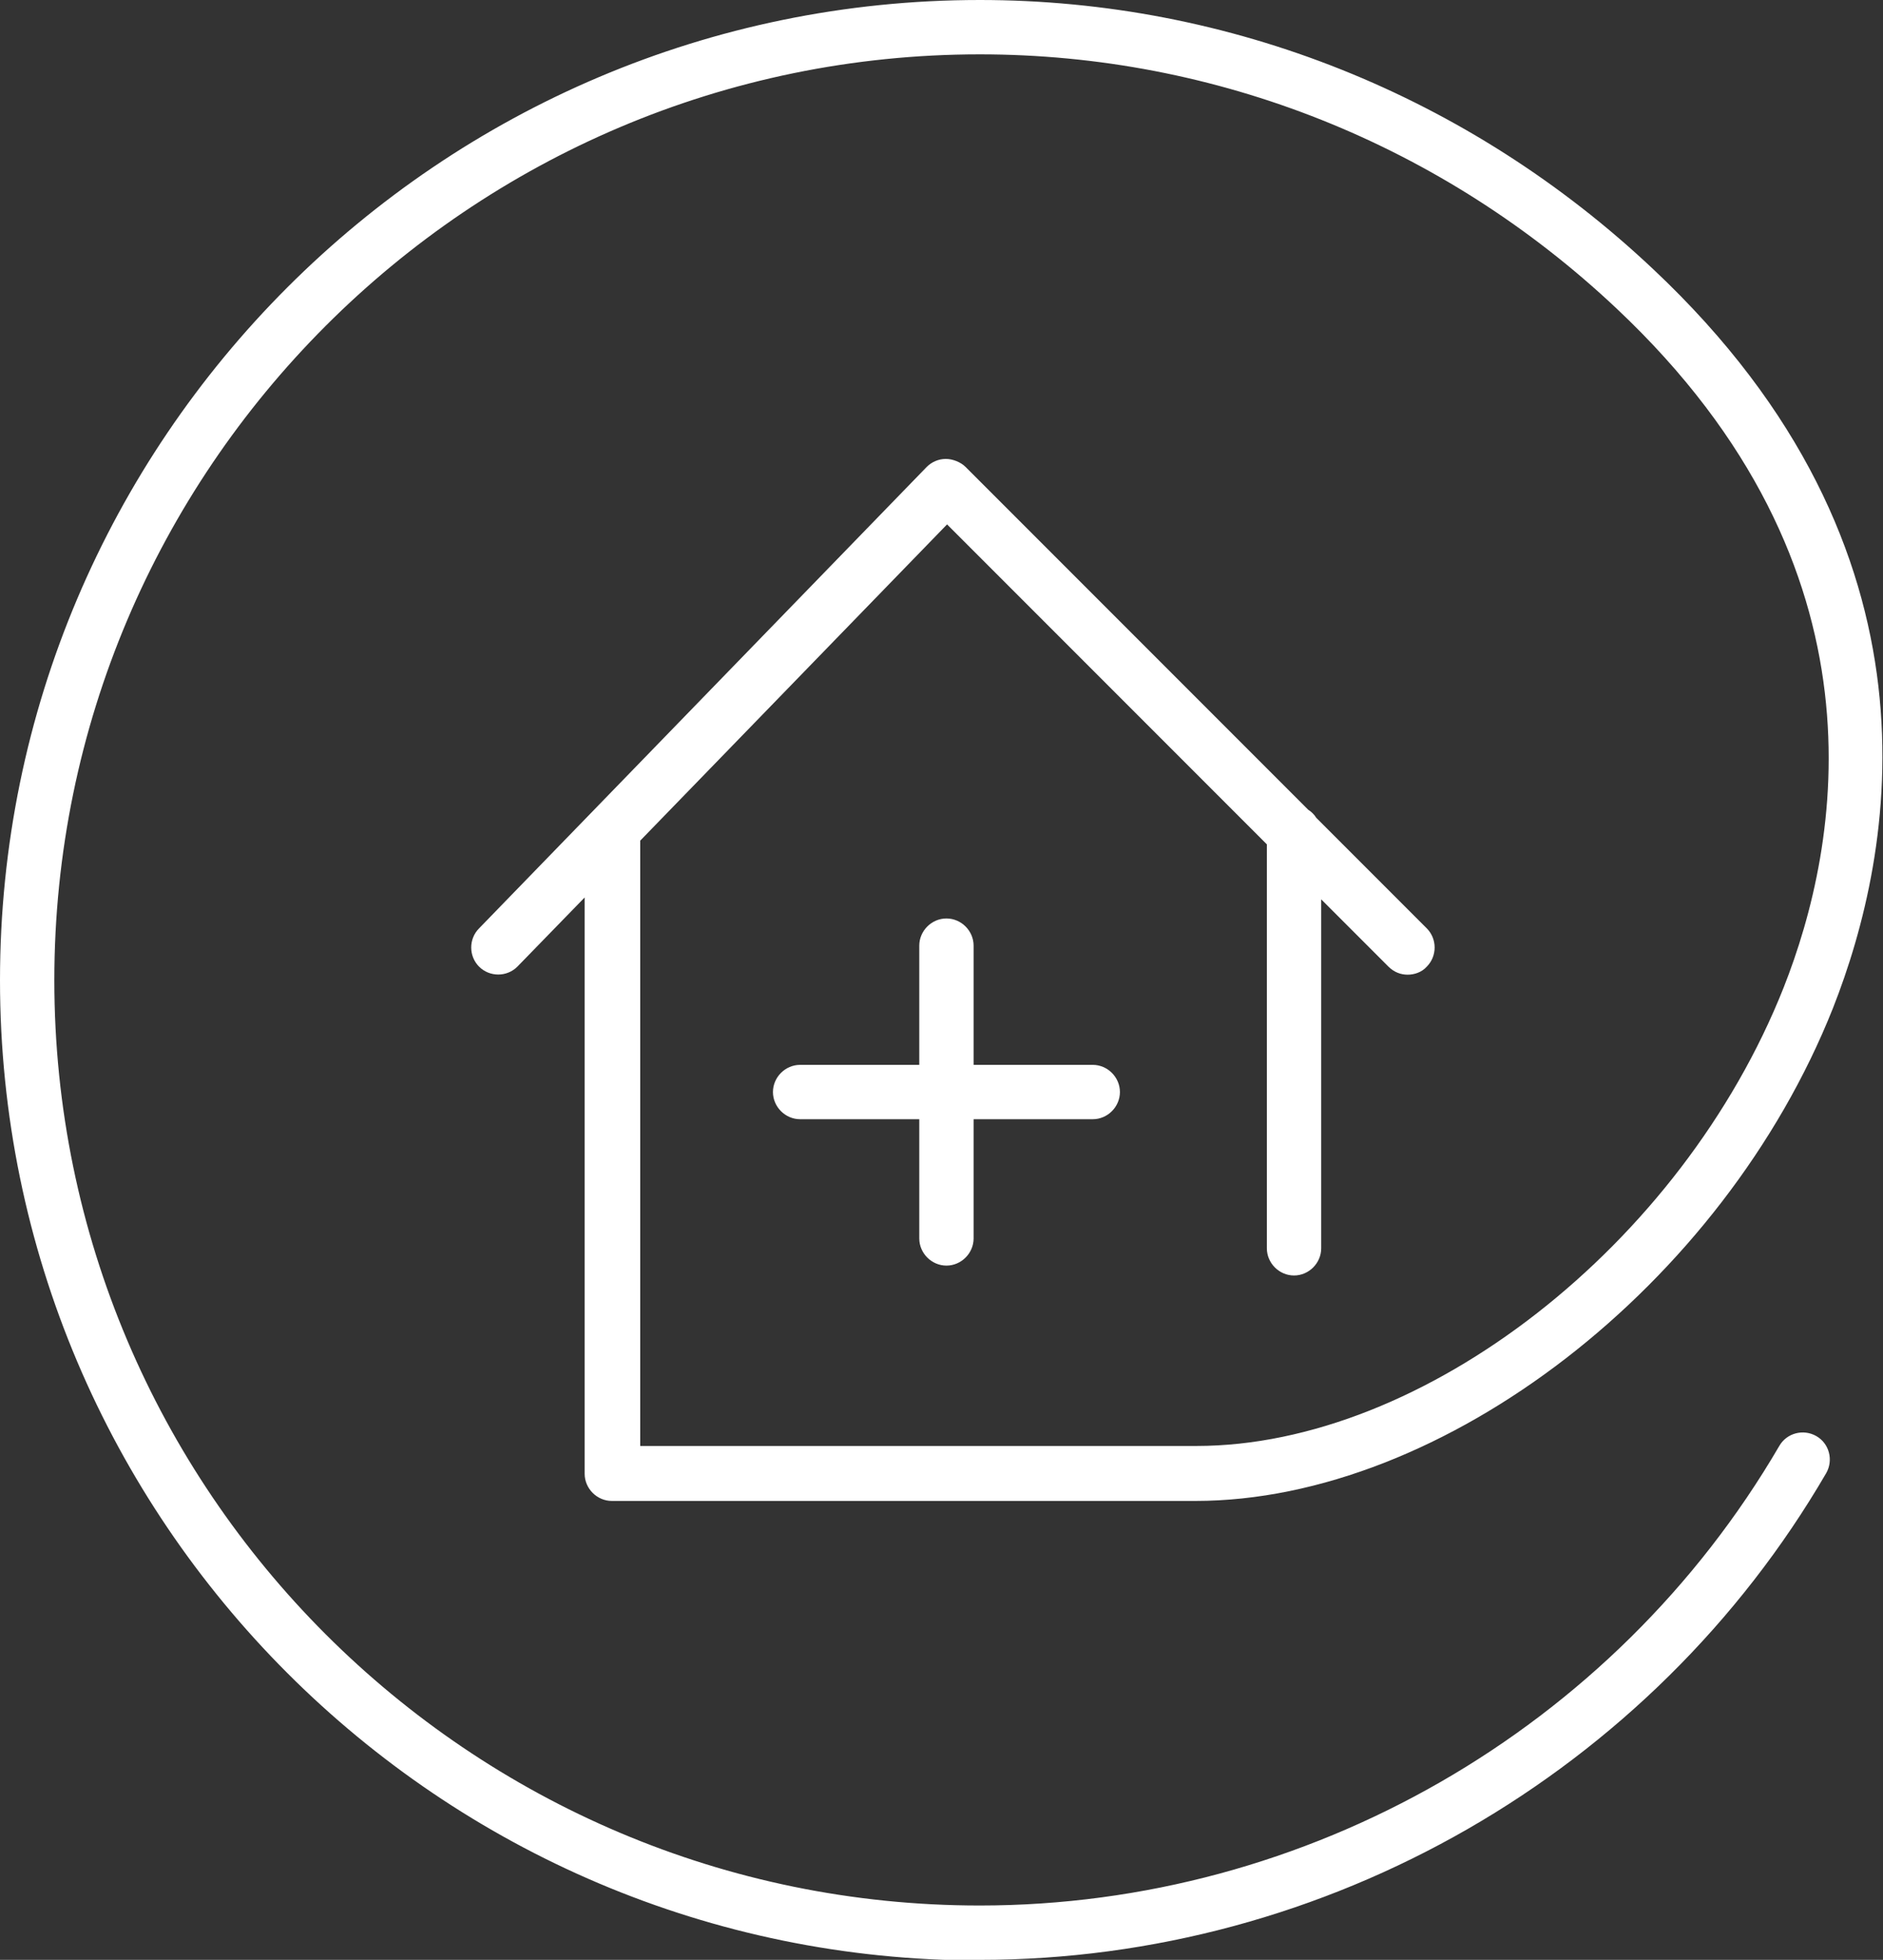 <?xml version="1.0" encoding="UTF-8"?> <svg xmlns="http://www.w3.org/2000/svg" id="Layer_1" data-name="Layer 1" viewBox="0 0 30.5 31.73"><rect x="0" y="0" width="30.5" height="31.73" fill="#333333" stroke="none"/><defs><style> .cls-1 { fill: #fff; stroke-width: 0px; } </style></defs><path class="cls-1" d="m15.87,31.73c5.62,0,10.88-3.02,13.71-7.88.12-.21.05-.48-.16-.6-.21-.12-.48-.05-.6.16-2.68,4.59-7.64,7.44-12.95,7.44C7.6,30.85.88,24.13.88,15.87S7.6.88,15.87.88c3.83,0,7.5,1.46,10.32,4.12,4.47,4.21,3.61,8.69,2.7,10.99-1.65,4.16-5.83,7.42-9.51,7.42h-9.01v-9.8l4.97-5.12,5.18,5.18v6.54c0,.24.2.44.44.44s.44-.2.44-.44v-5.65l1.09,1.09c.09.09.2.13.31.13s.23-.04.31-.13c.17-.17.17-.45,0-.62l-1.79-1.79c-.03-.05-.08-.1-.13-.13l-5.55-5.55c-.08-.08-.21-.13-.32-.13-.12,0-.23.05-.31.13l-7.25,7.47c-.17.17-.17.45,0,.62.17.17.45.17.62,0l1.09-1.12v9.33c0,.24.2.44.44.44h9.45c4.02,0,8.55-3.5,10.33-7.98.99-2.51,1.94-7.4-2.91-11.96C23.8,1.55,19.92,0,15.87,0,7.12,0,0,7.12,0,15.87s7.12,15.87,15.87,15.87Z"></path><path class="cls-1" d="m15.33,20.49c.24,0,.44-.2.44-.44v-1.93h1.93c.24,0,.44-.2.44-.44s-.2-.44-.44-.44h-1.93v-1.93c0-.24-.2-.44-.44-.44s-.44.2-.44.44v1.93h-1.93c-.24,0-.44.2-.44.44s.2.44.44.44h1.93v1.93c0,.24.2.44.44.44Z"></path></svg> 